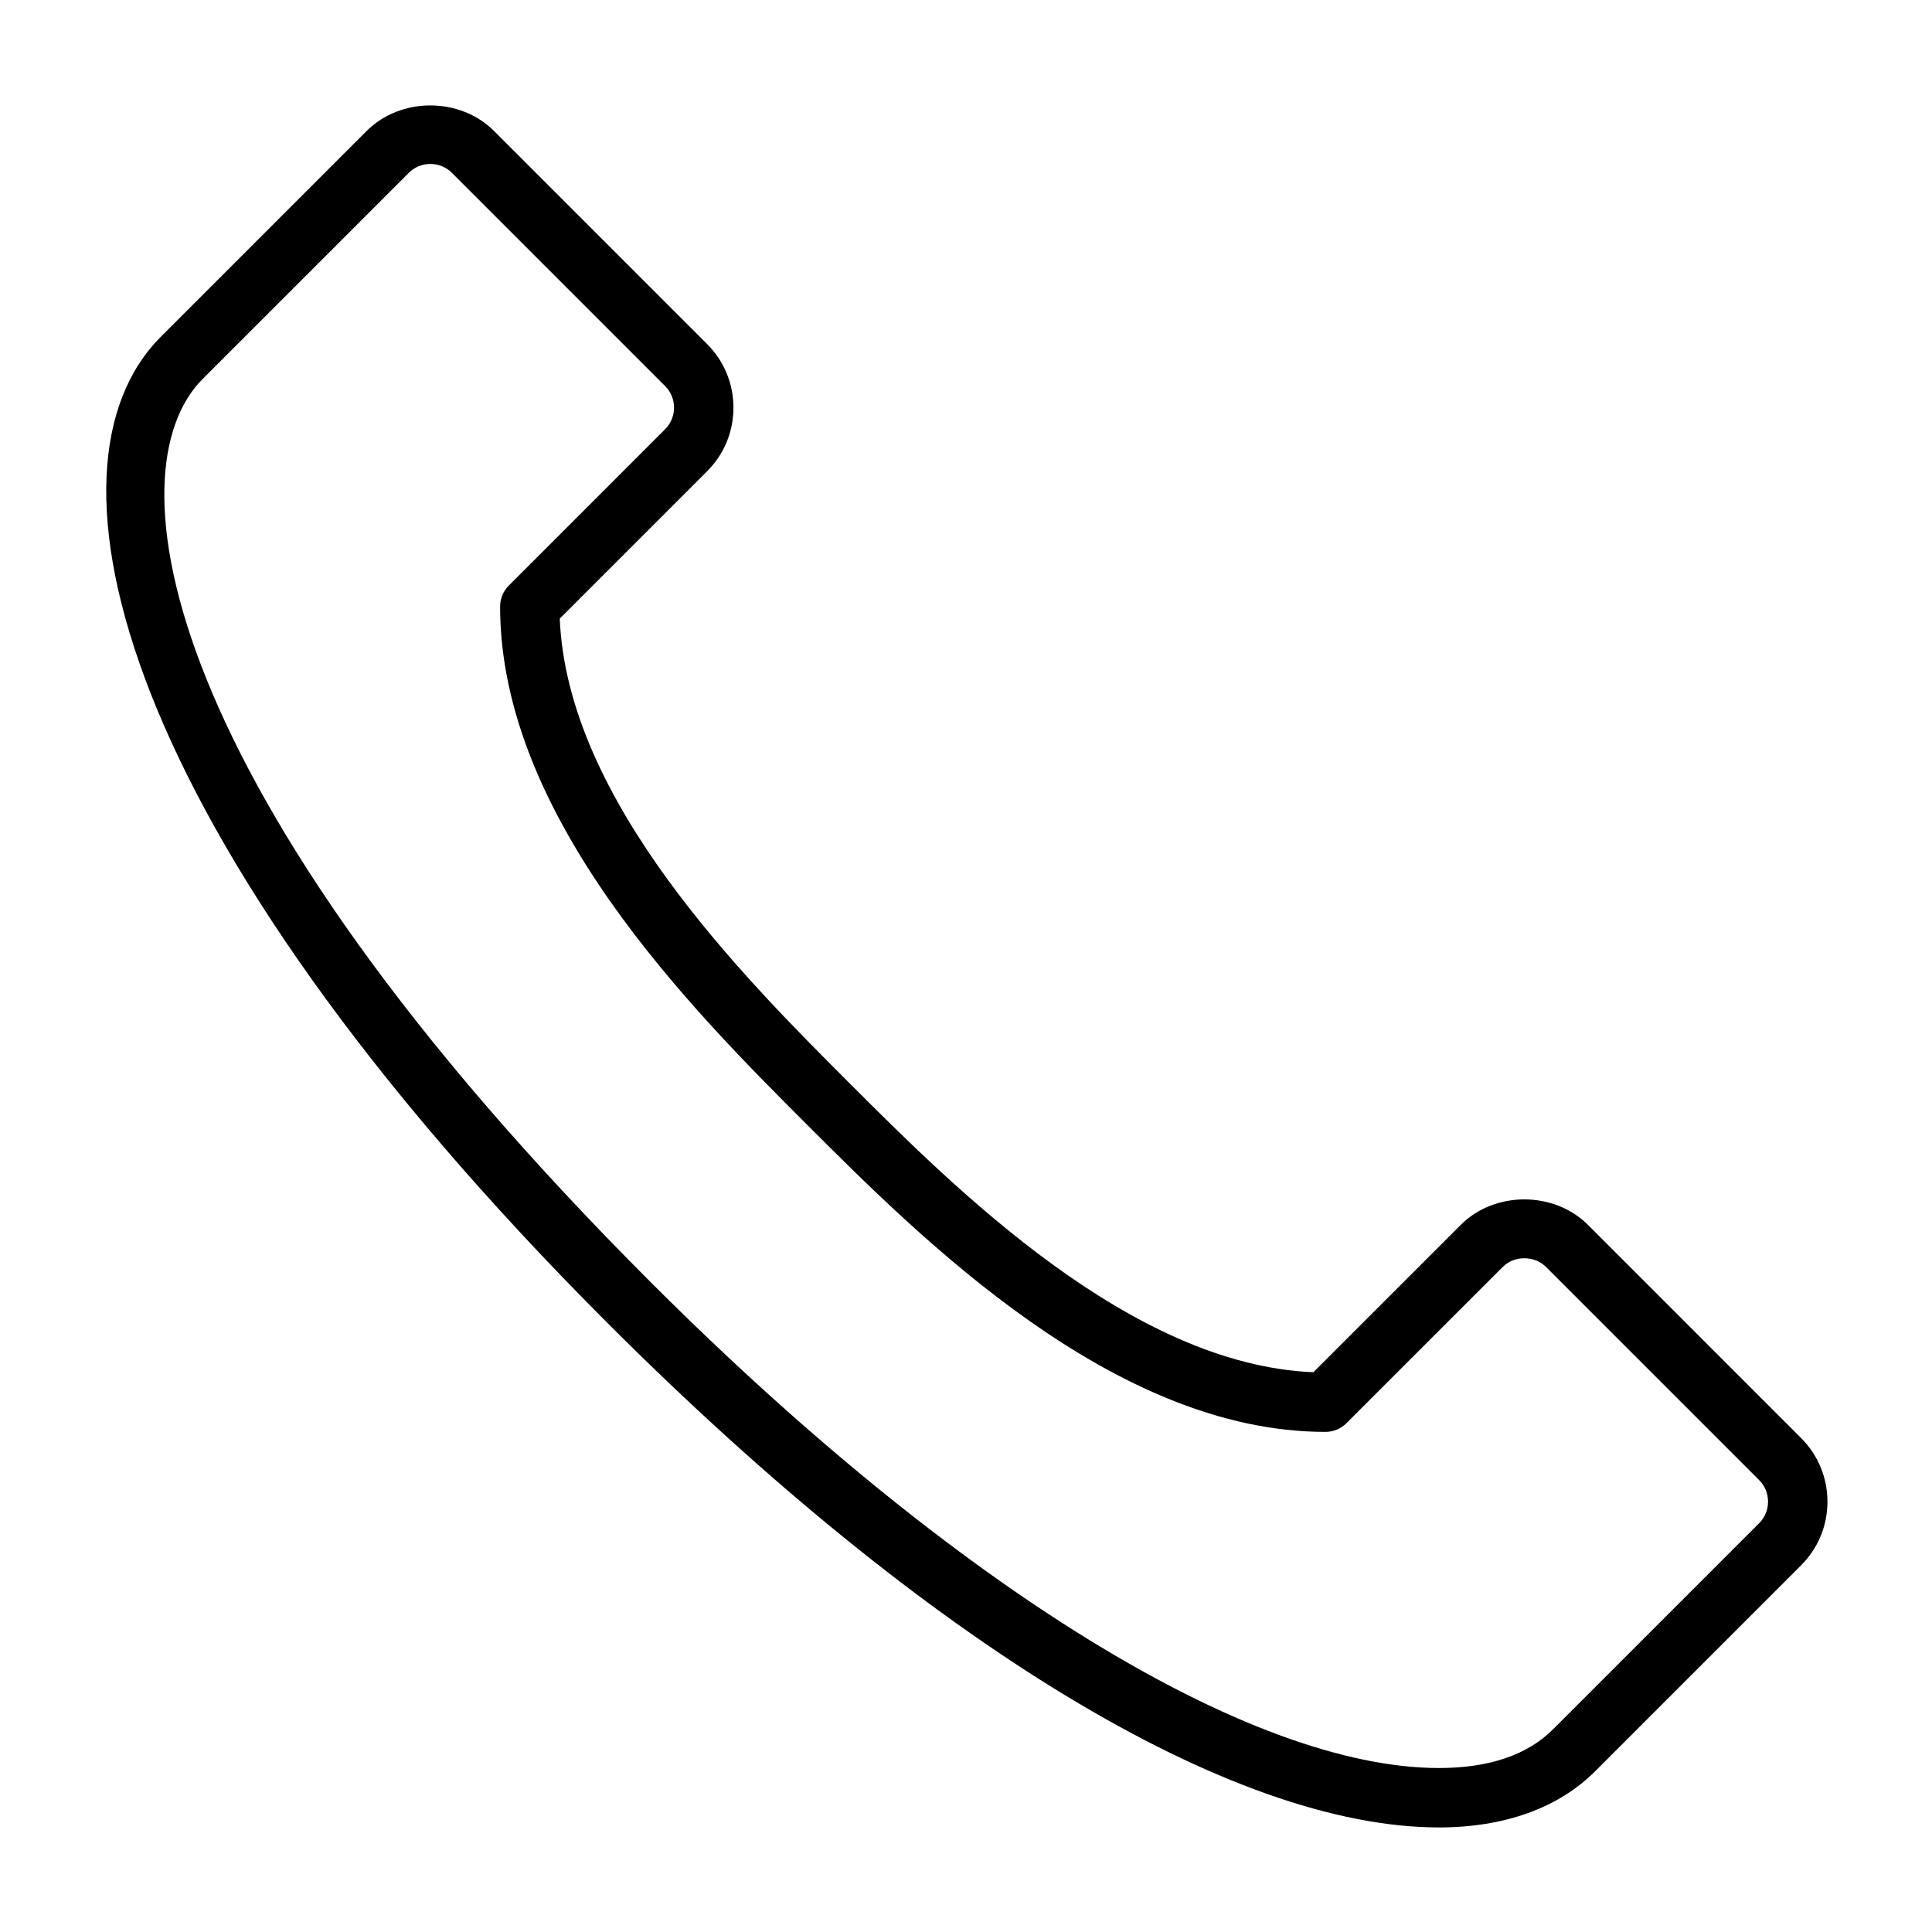<?xml version="1.0" encoding="UTF-8"?>
<!-- Uploaded to: ICON Repo, www.iconrepo.com, Generator: ICON Repo Mixer Tools -->
<svg fill="#000000" width="800px" height="800px" version="1.1" viewBox="144 144 512 512" xmlns="http://www.w3.org/2000/svg">
 <path d="m621.3 525.09-56.465-56.473c-9.012-9.012-24.738-9.023-33.734 0l-39.047 39.039c-48.324-1.992-94.934-48.602-123.02-76.691s-74.699-74.699-76.691-123.02l39.039-39.039c4.504-4.504 6.988-10.492 6.988-16.867 0-6.383-2.484-12.367-6.988-16.867l-56.473-56.473c-9.012-9.012-24.723-9.012-33.734 0l-54.586 54.59c-34.418 34.418-11.977 130.93 118.6 261.52 84.832 84.824 165.07 133.47 220.16 133.48 17.336 0 31.633-5.144 41.367-14.875l54.59-54.59c4.504-4.504 6.988-10.492 6.988-16.867-0.004-6.367-2.484-12.355-6.988-16.859zm-11.133 22.602-54.59 54.59c-6.812 6.812-16.98 10.262-30.234 10.262-50.191-0.008-128.33-48.18-209.02-128.87-131.27-131.28-142.85-215.01-118.6-239.26l54.59-54.59c1.527-1.527 3.562-2.375 5.731-2.375 2.168 0 4.207 0.844 5.734 2.375l56.473 56.48c1.531 1.523 2.375 3.559 2.375 5.727 0 2.16-0.844 4.199-2.375 5.727l-41.41 41.414c-1.477 1.477-2.309 3.477-2.309 5.566 0 55.98 50.938 106.92 81.375 137.35 30.434 30.434 81.375 81.375 137.35 81.375 2.09 0 4.09-0.828 5.566-2.305l41.422-41.414c3.043-3.066 8.395-3.051 11.453 0l56.473 56.473c1.531 1.531 2.375 3.566 2.375 5.734s-0.844 4.203-2.375 5.734z"/>
</svg>